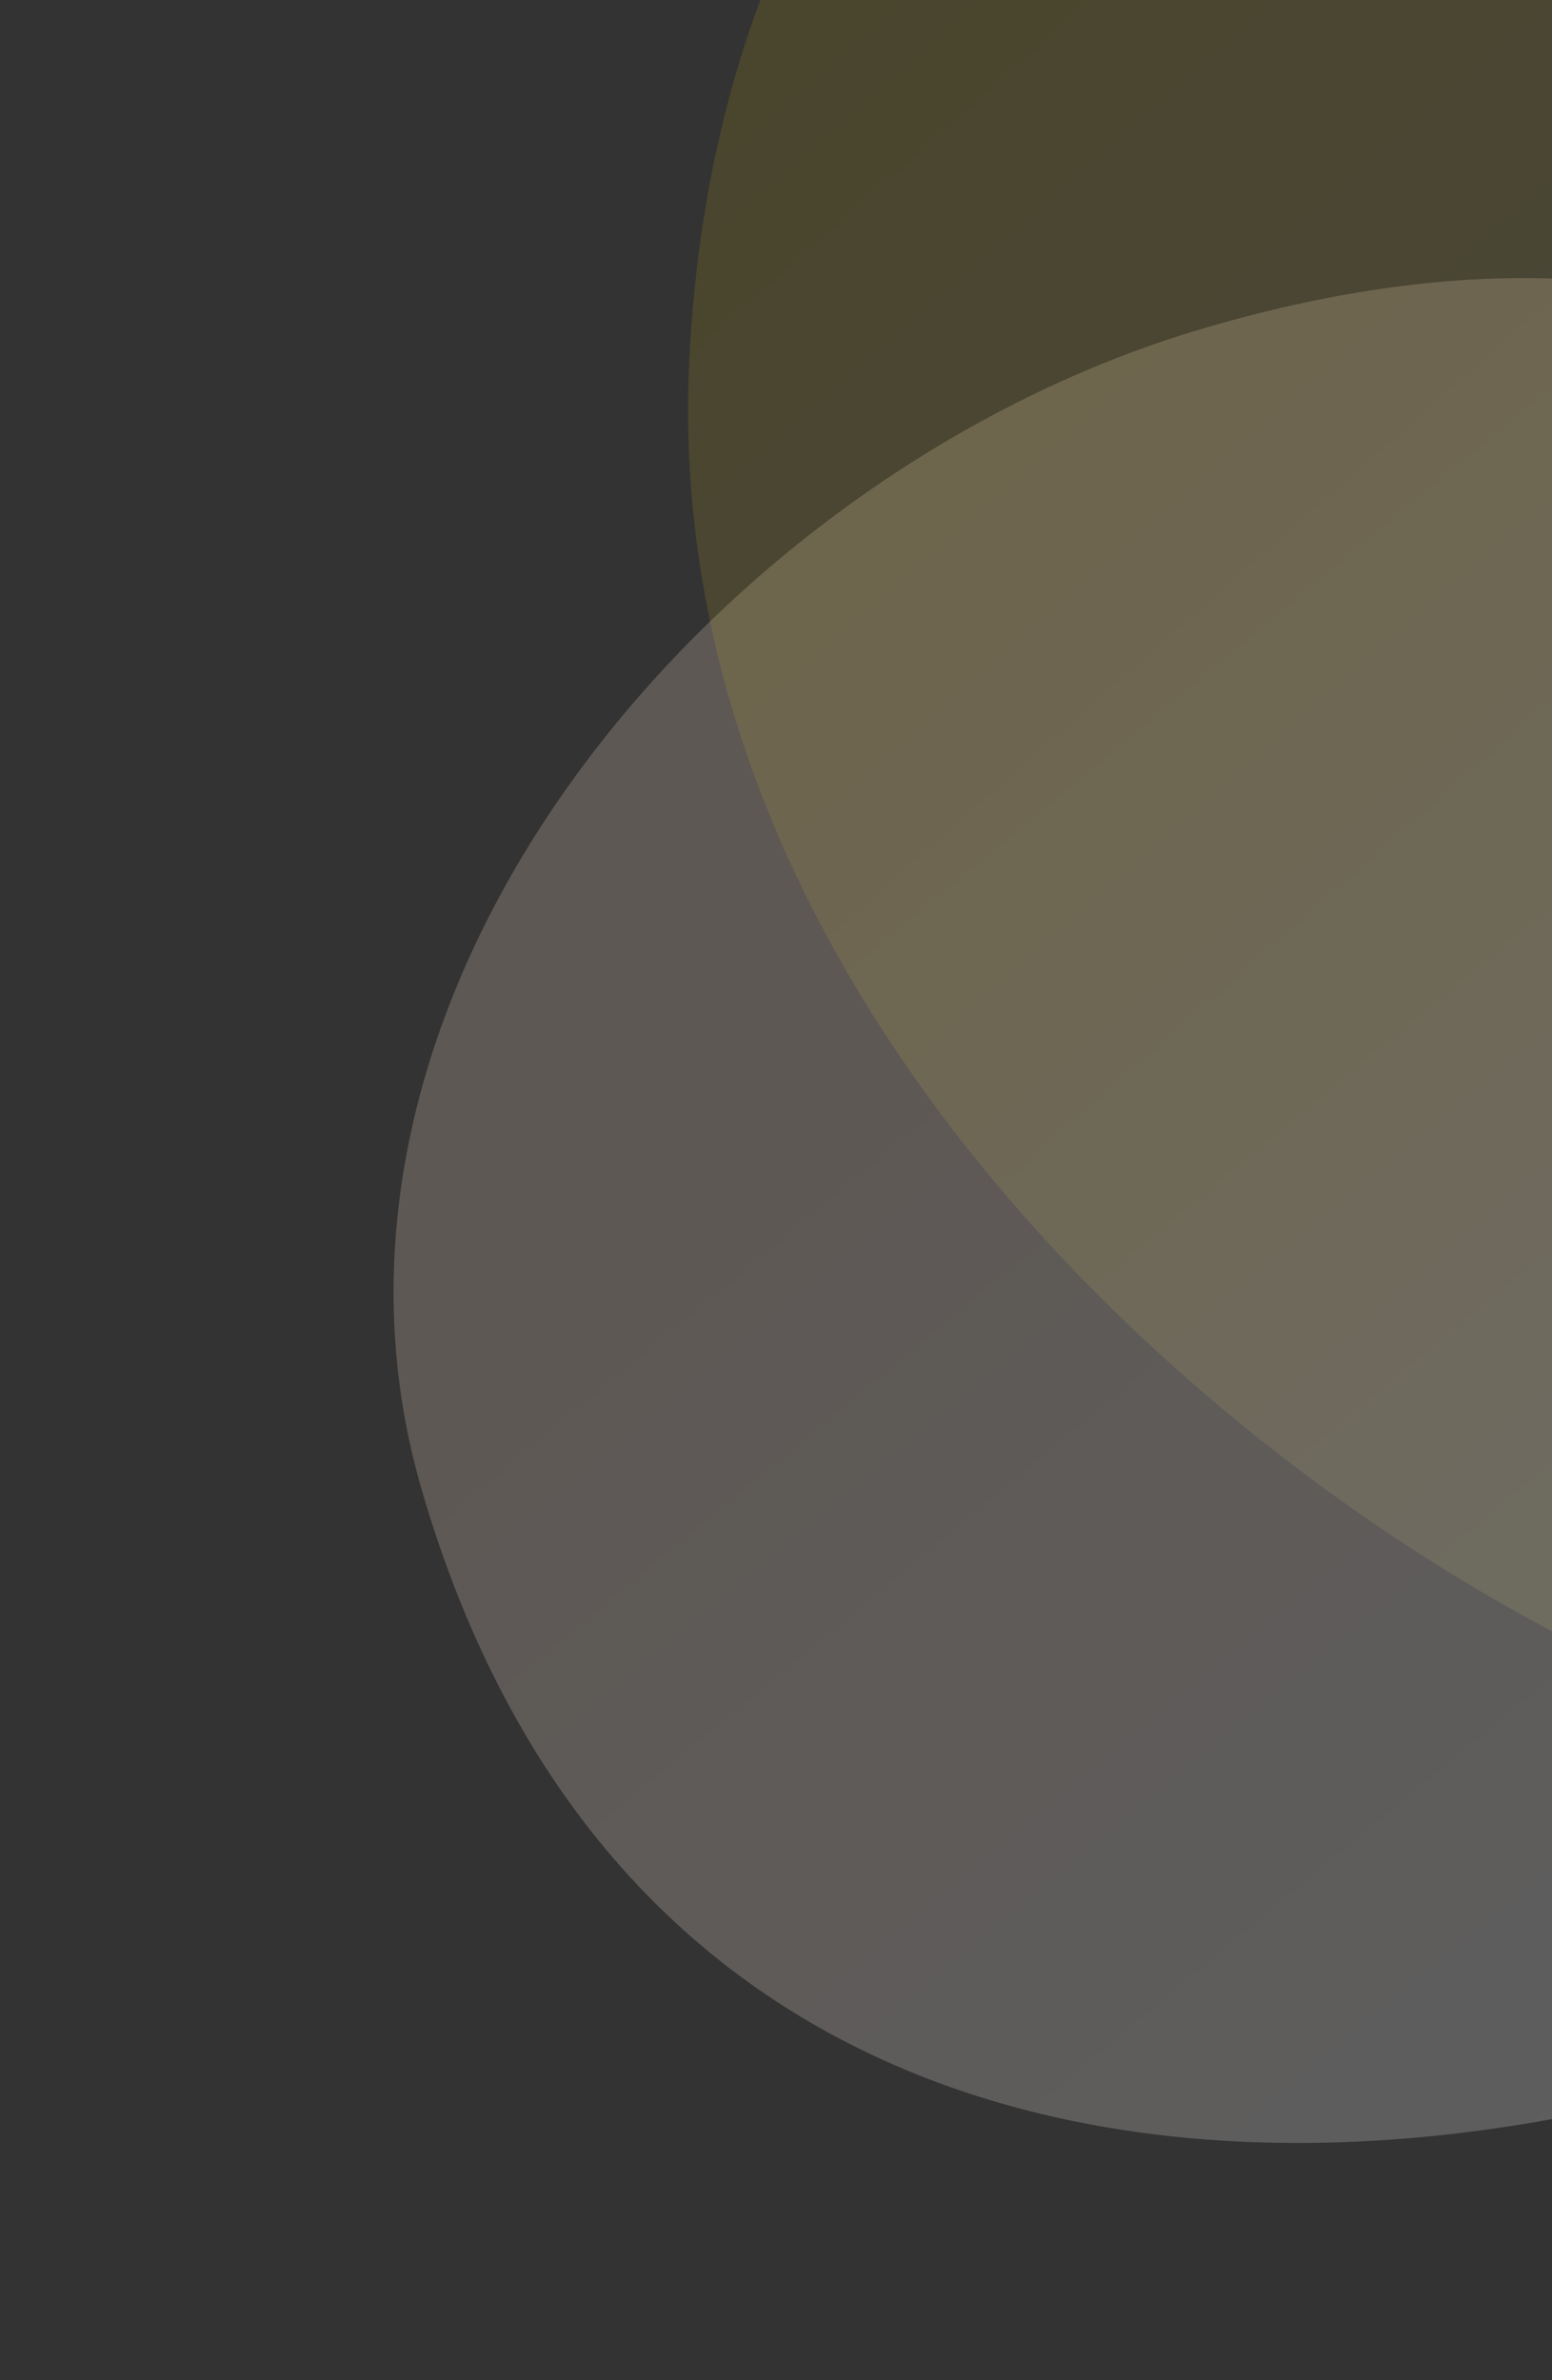 <svg width="300" height="460" viewBox="0 0 300 460" fill="none" xmlns="http://www.w3.org/2000/svg">
    <rect x="0" y="0" width="300" height="460" fill="#333333" stroke="none"/>
    <g opacity=".7" clip-path="url(#oc0i5i569a)">
        <path d="M232.968 63.359C139.234 90.722 53.26 191.136 81.552 288.049c37.984 130.115 156.538 141.307 250.273 113.943 93.734-27.363 148.393-126.006 107.761-231.179C398.954 65.639 326.703 35.995 232.968 63.359z" fill="url(#cnbqtamo9b)" fill-opacity=".3"/>
        <path d="M133.243 69.505C125.439 226.607 307.59 339 374.143 339c66.552 0 84.514 1.863 23.614-217.334C351.034-46.508 451.26-97.527 364.2-116.161c-87.06-18.634-223.153 28.564-230.957 185.666z" fill="url(#0xabn8oqyc)" fill-opacity=".16"/>
    </g>
    <defs>
        <linearGradient id="cnbqtamo9b" x1="210.488" y1="132.695" x2="381.866" y2="339.275" gradientUnits="userSpaceOnUse">
            <stop stop-color="#FFE3CD"/>
            <stop offset="1" stop-color="#fff"/>
        </linearGradient>
        <linearGradient id="0xabn8oqyc" x1="218.258" y1="-45.698" x2="403.439" y2="164.384" gradientUnits="userSpaceOnUse">
            <stop stop-color="#FFD600"/>
            <stop offset="1" stop-color="#FFF493"/>
        </linearGradient>
        <clipPath id="oc0i5i569a">
            <path fill="#fff" transform="matrix(1 0 0 -1 0 460)" d="M0 0h300v460H0z"/>
        </clipPath>
    </defs>
</svg>
